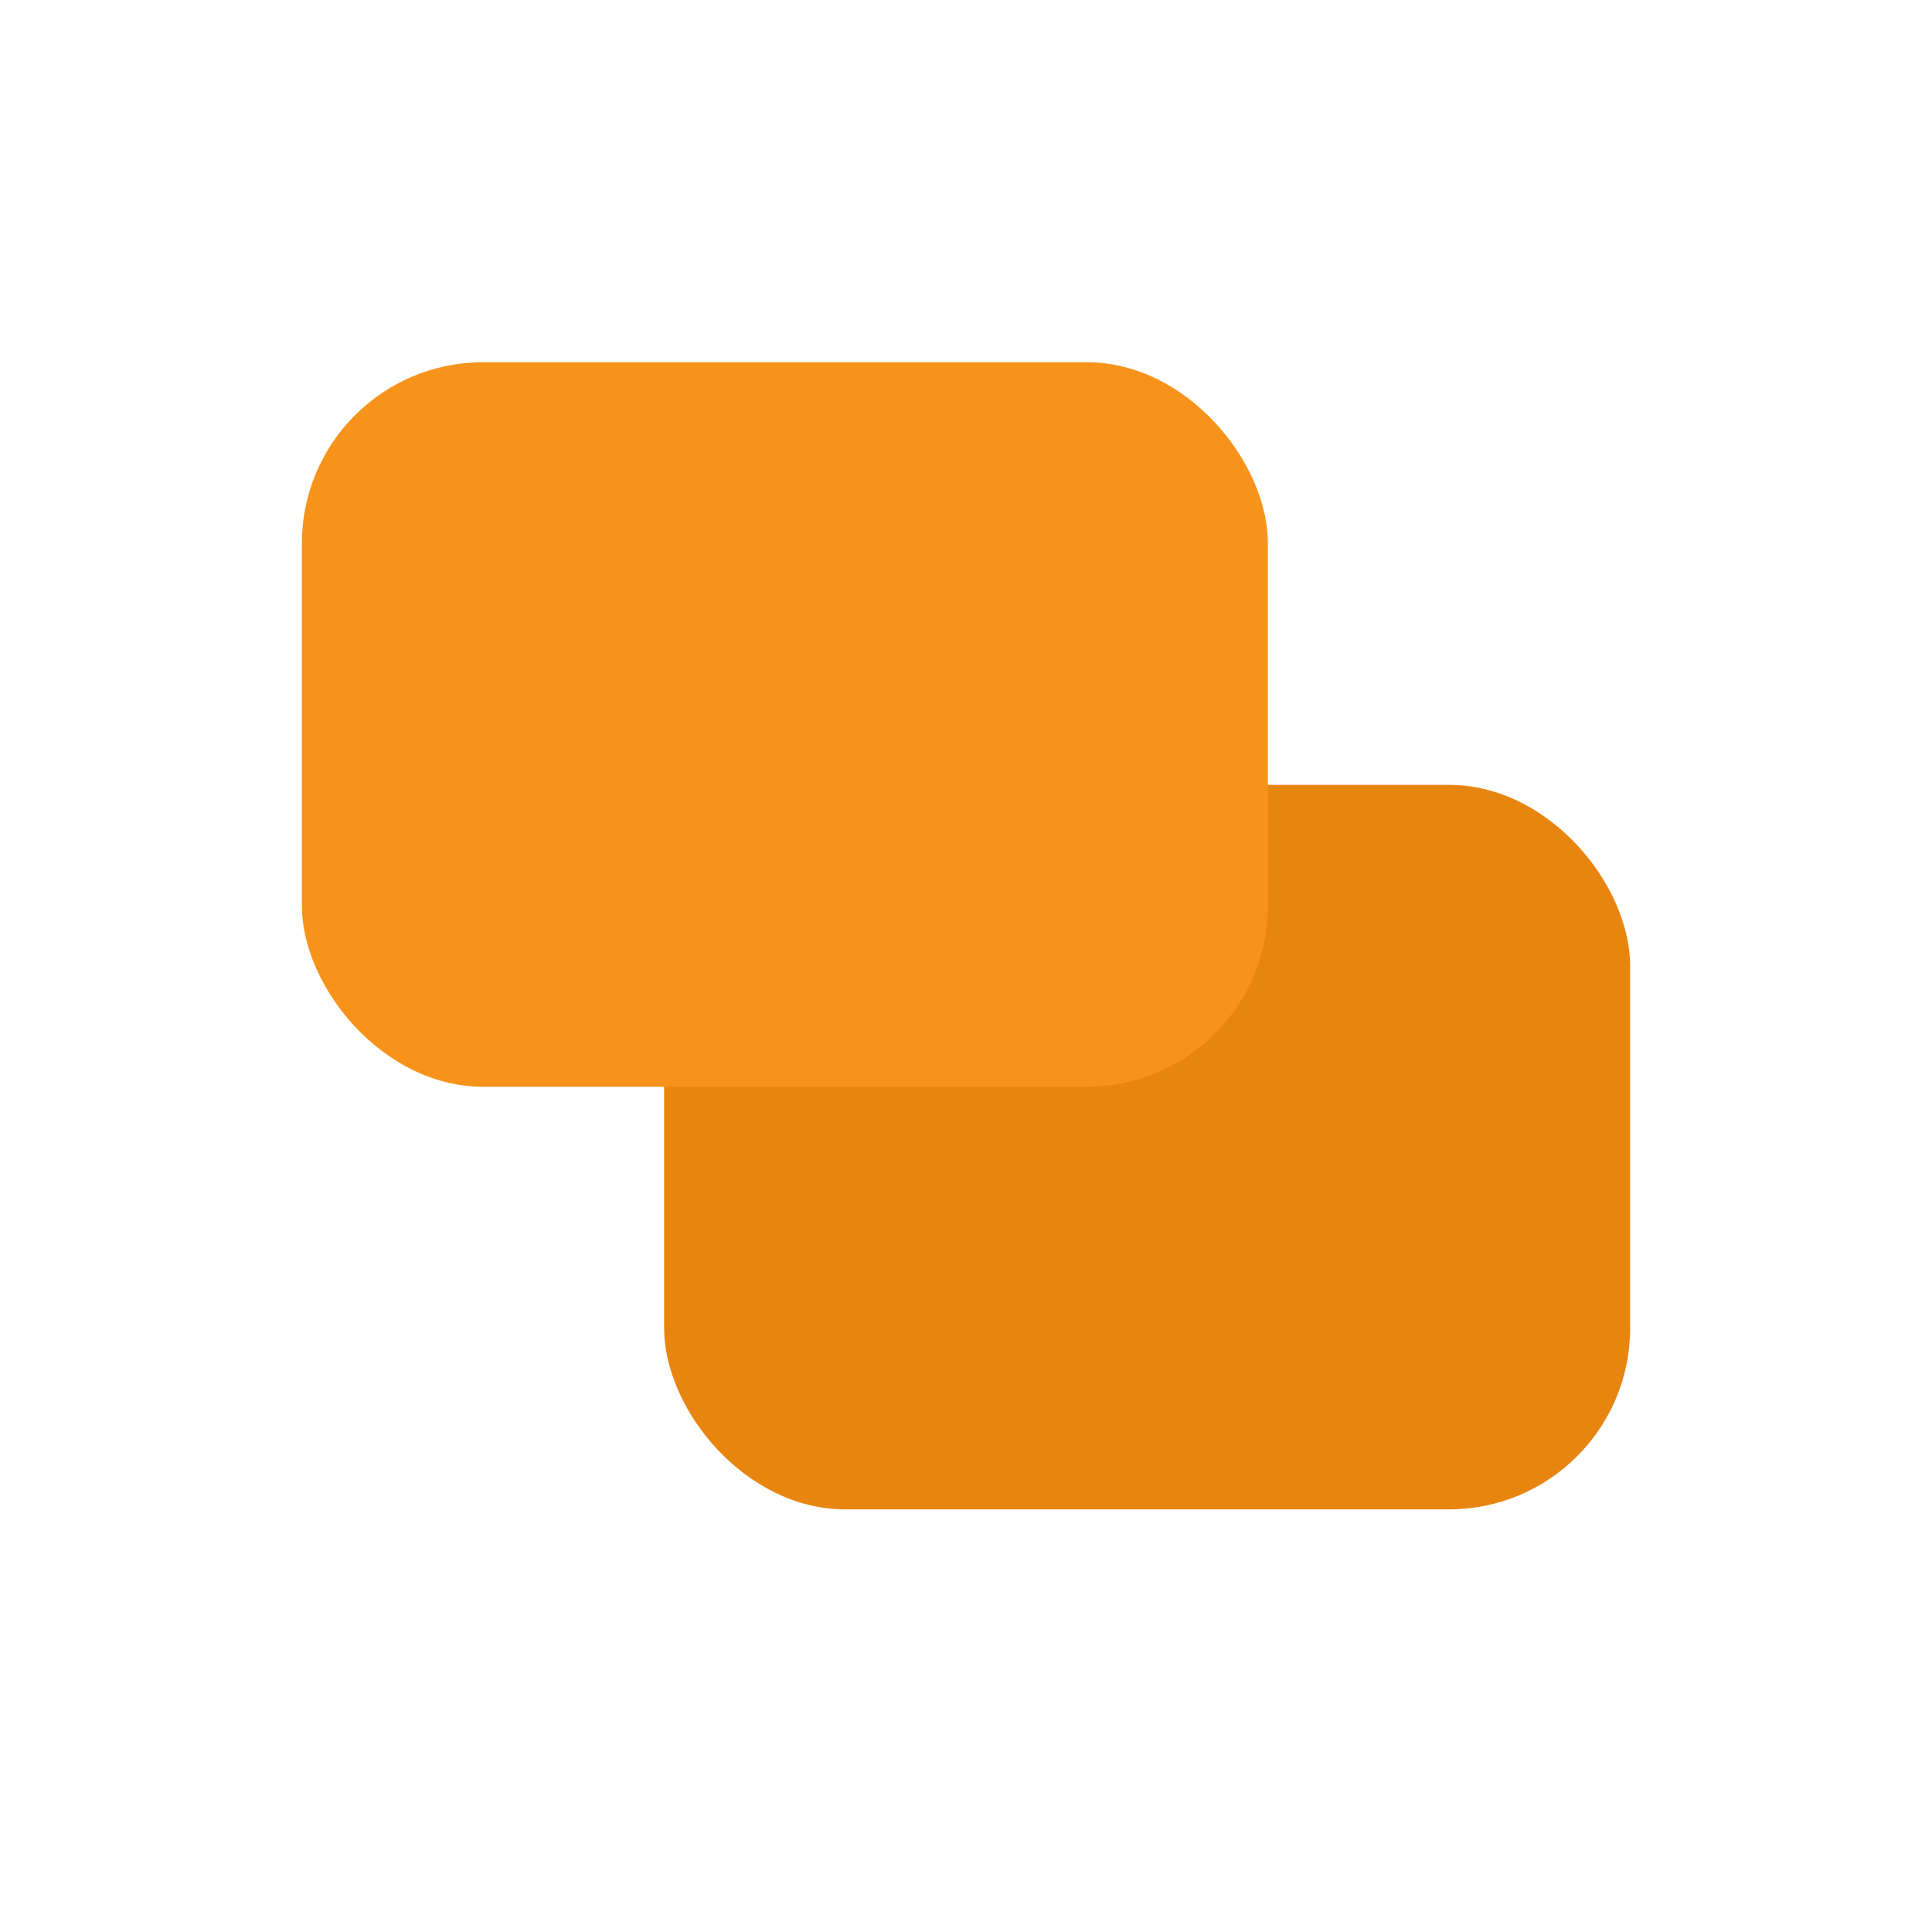 <svg width="32" height="32" viewBox="0 0 32 32" fill="none" xmlns="http://www.w3.org/2000/svg">
  <rect x="11" y="13" width="16" height="12" rx="3" fill="#E8850F"/>
  <rect x="5" y="6" width="16" height="12" rx="3" fill="#F7931A"/>
</svg>
